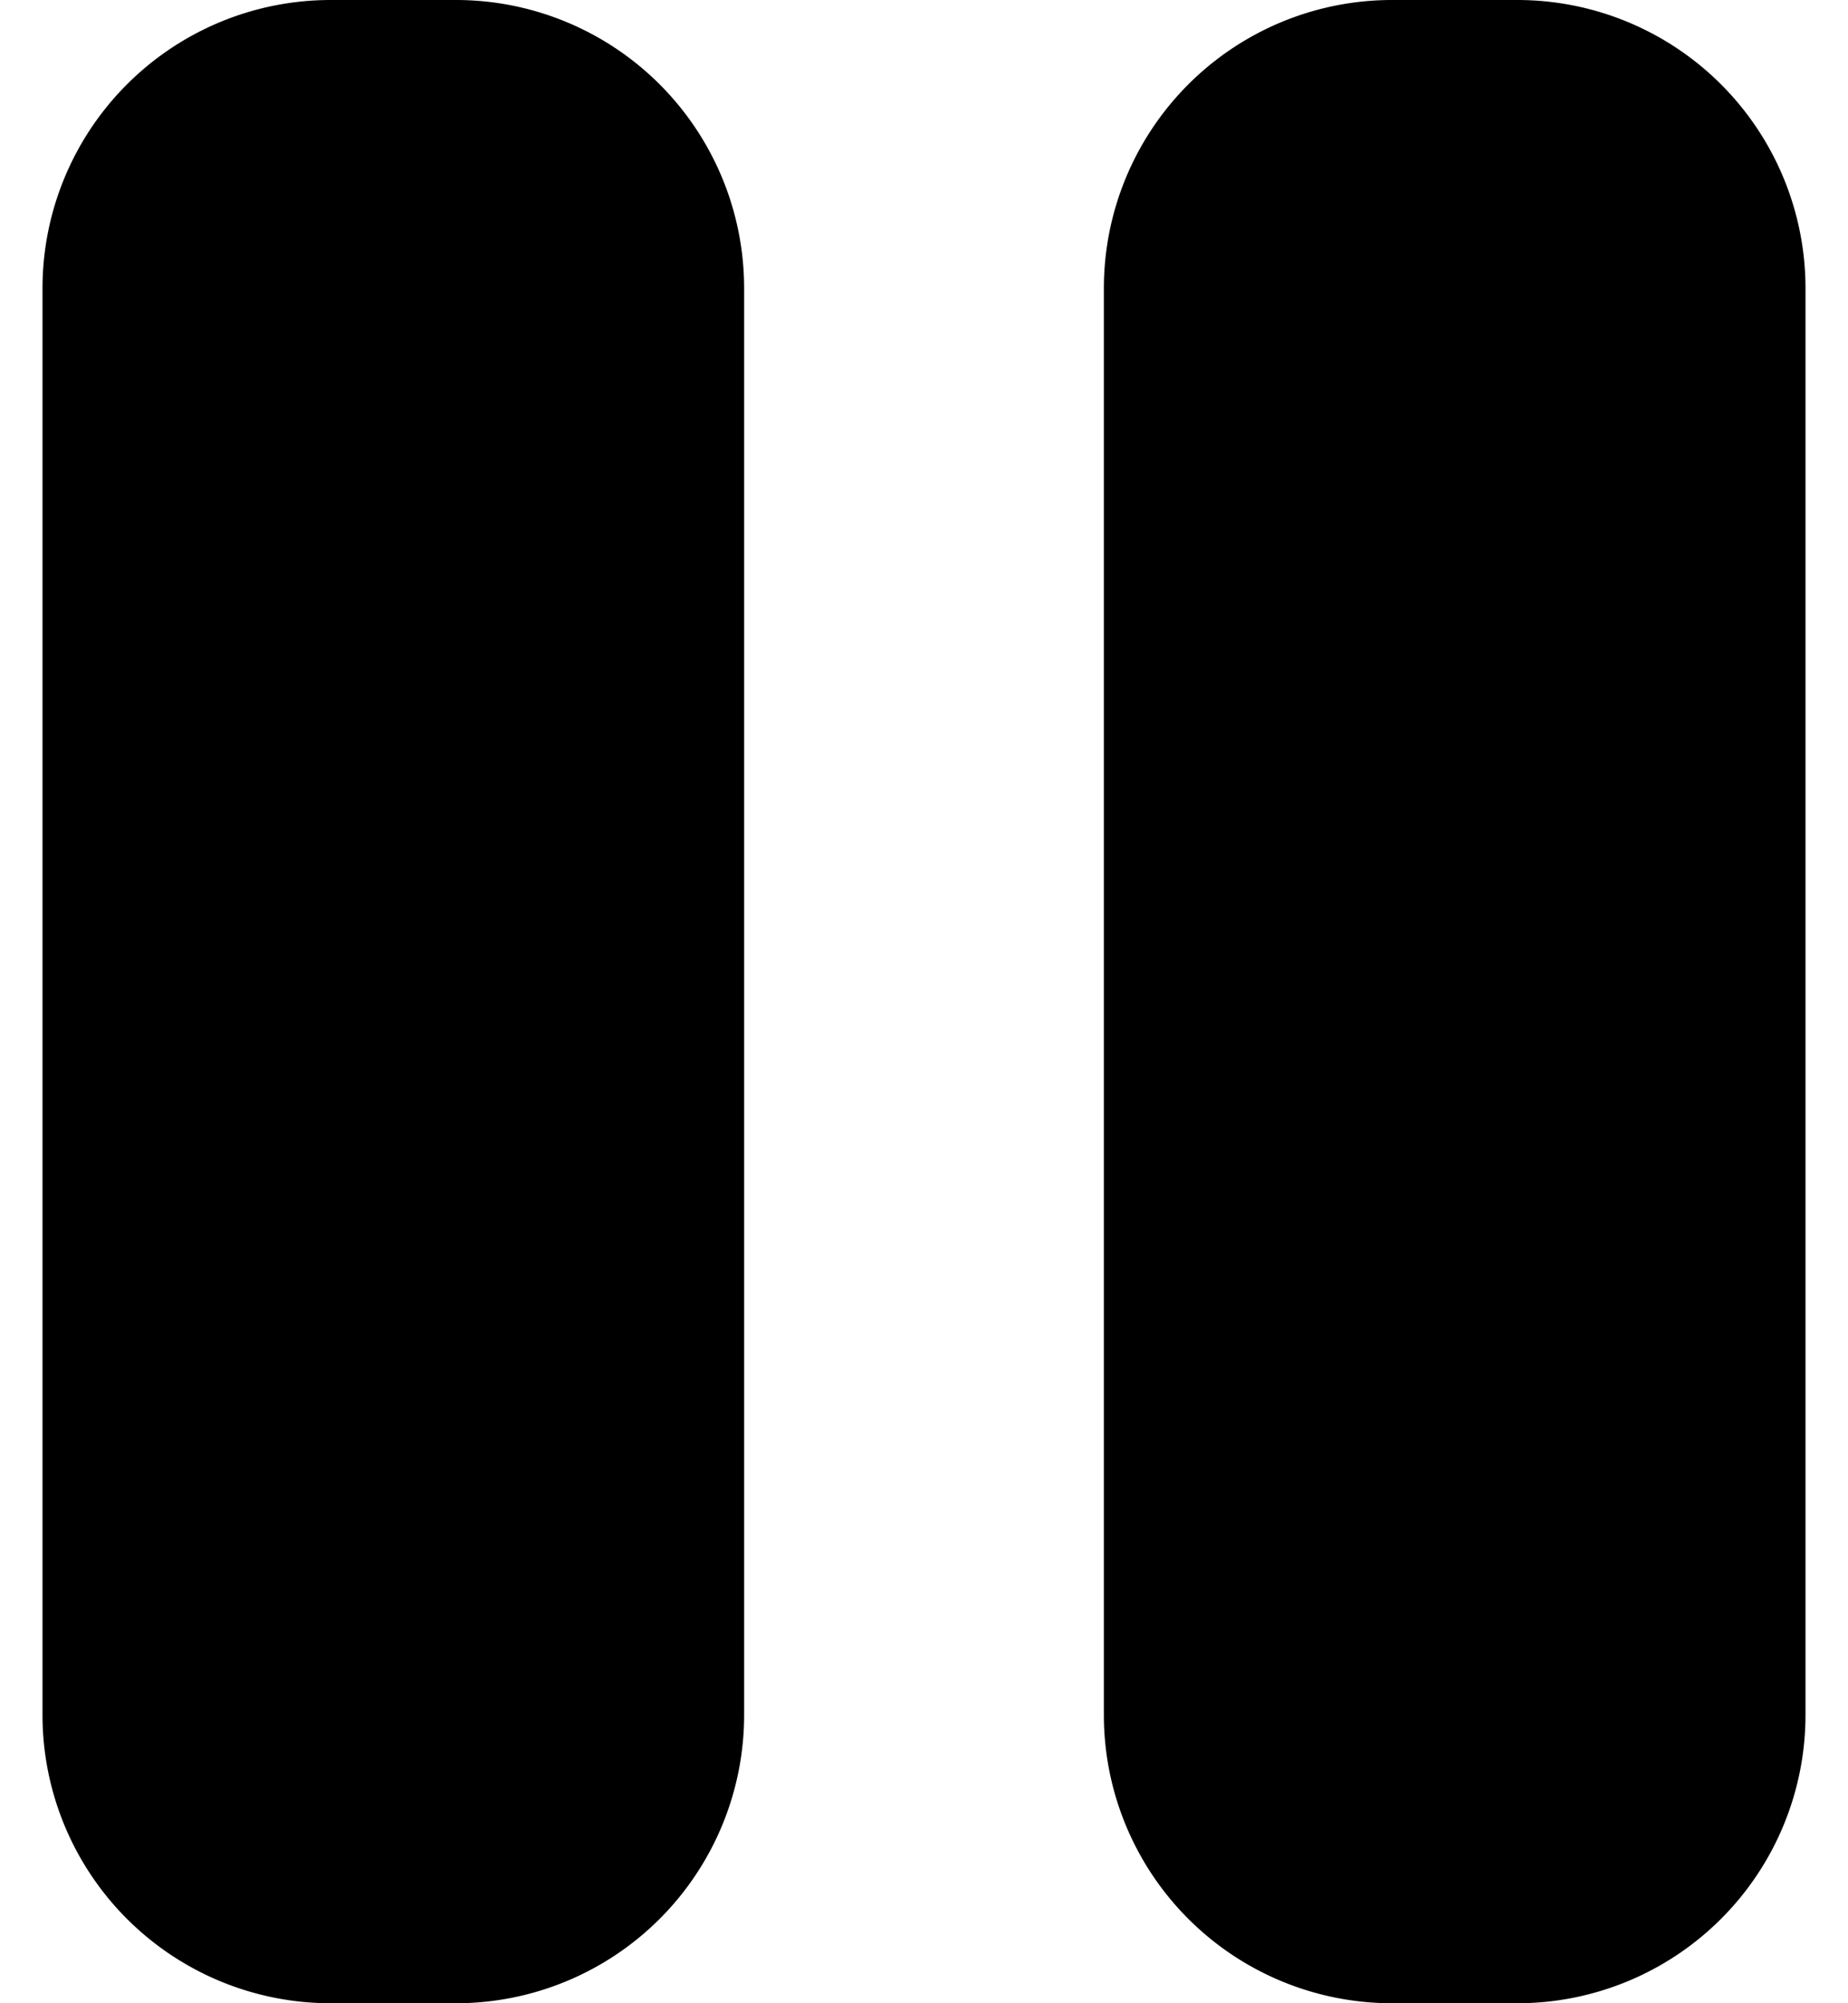 <svg viewBox="0 0 11.448 13" width="12" height="13" xmlns="http://www.w3.org/2000/svg"><path d="m1.871 0h.814a1.871 1.871 0 0 1 1.871 1.871v9.258a1.871 1.871 0 0 1 -1.871 1.871h-.814a1.871 1.871 0 0 1 -1.871-1.871v-9.258a1.871 1.871 0 0 1 1.871-1.871z"/><path d="m8.763 0h.814a1.871 1.871 0 0 1 1.871 1.871v9.258a1.871 1.871 0 0 1 -1.871 1.871h-.814a1.871 1.871 0 0 1 -1.871-1.871v-9.258a1.871 1.871 0 0 1 1.871-1.871z"/></svg>
